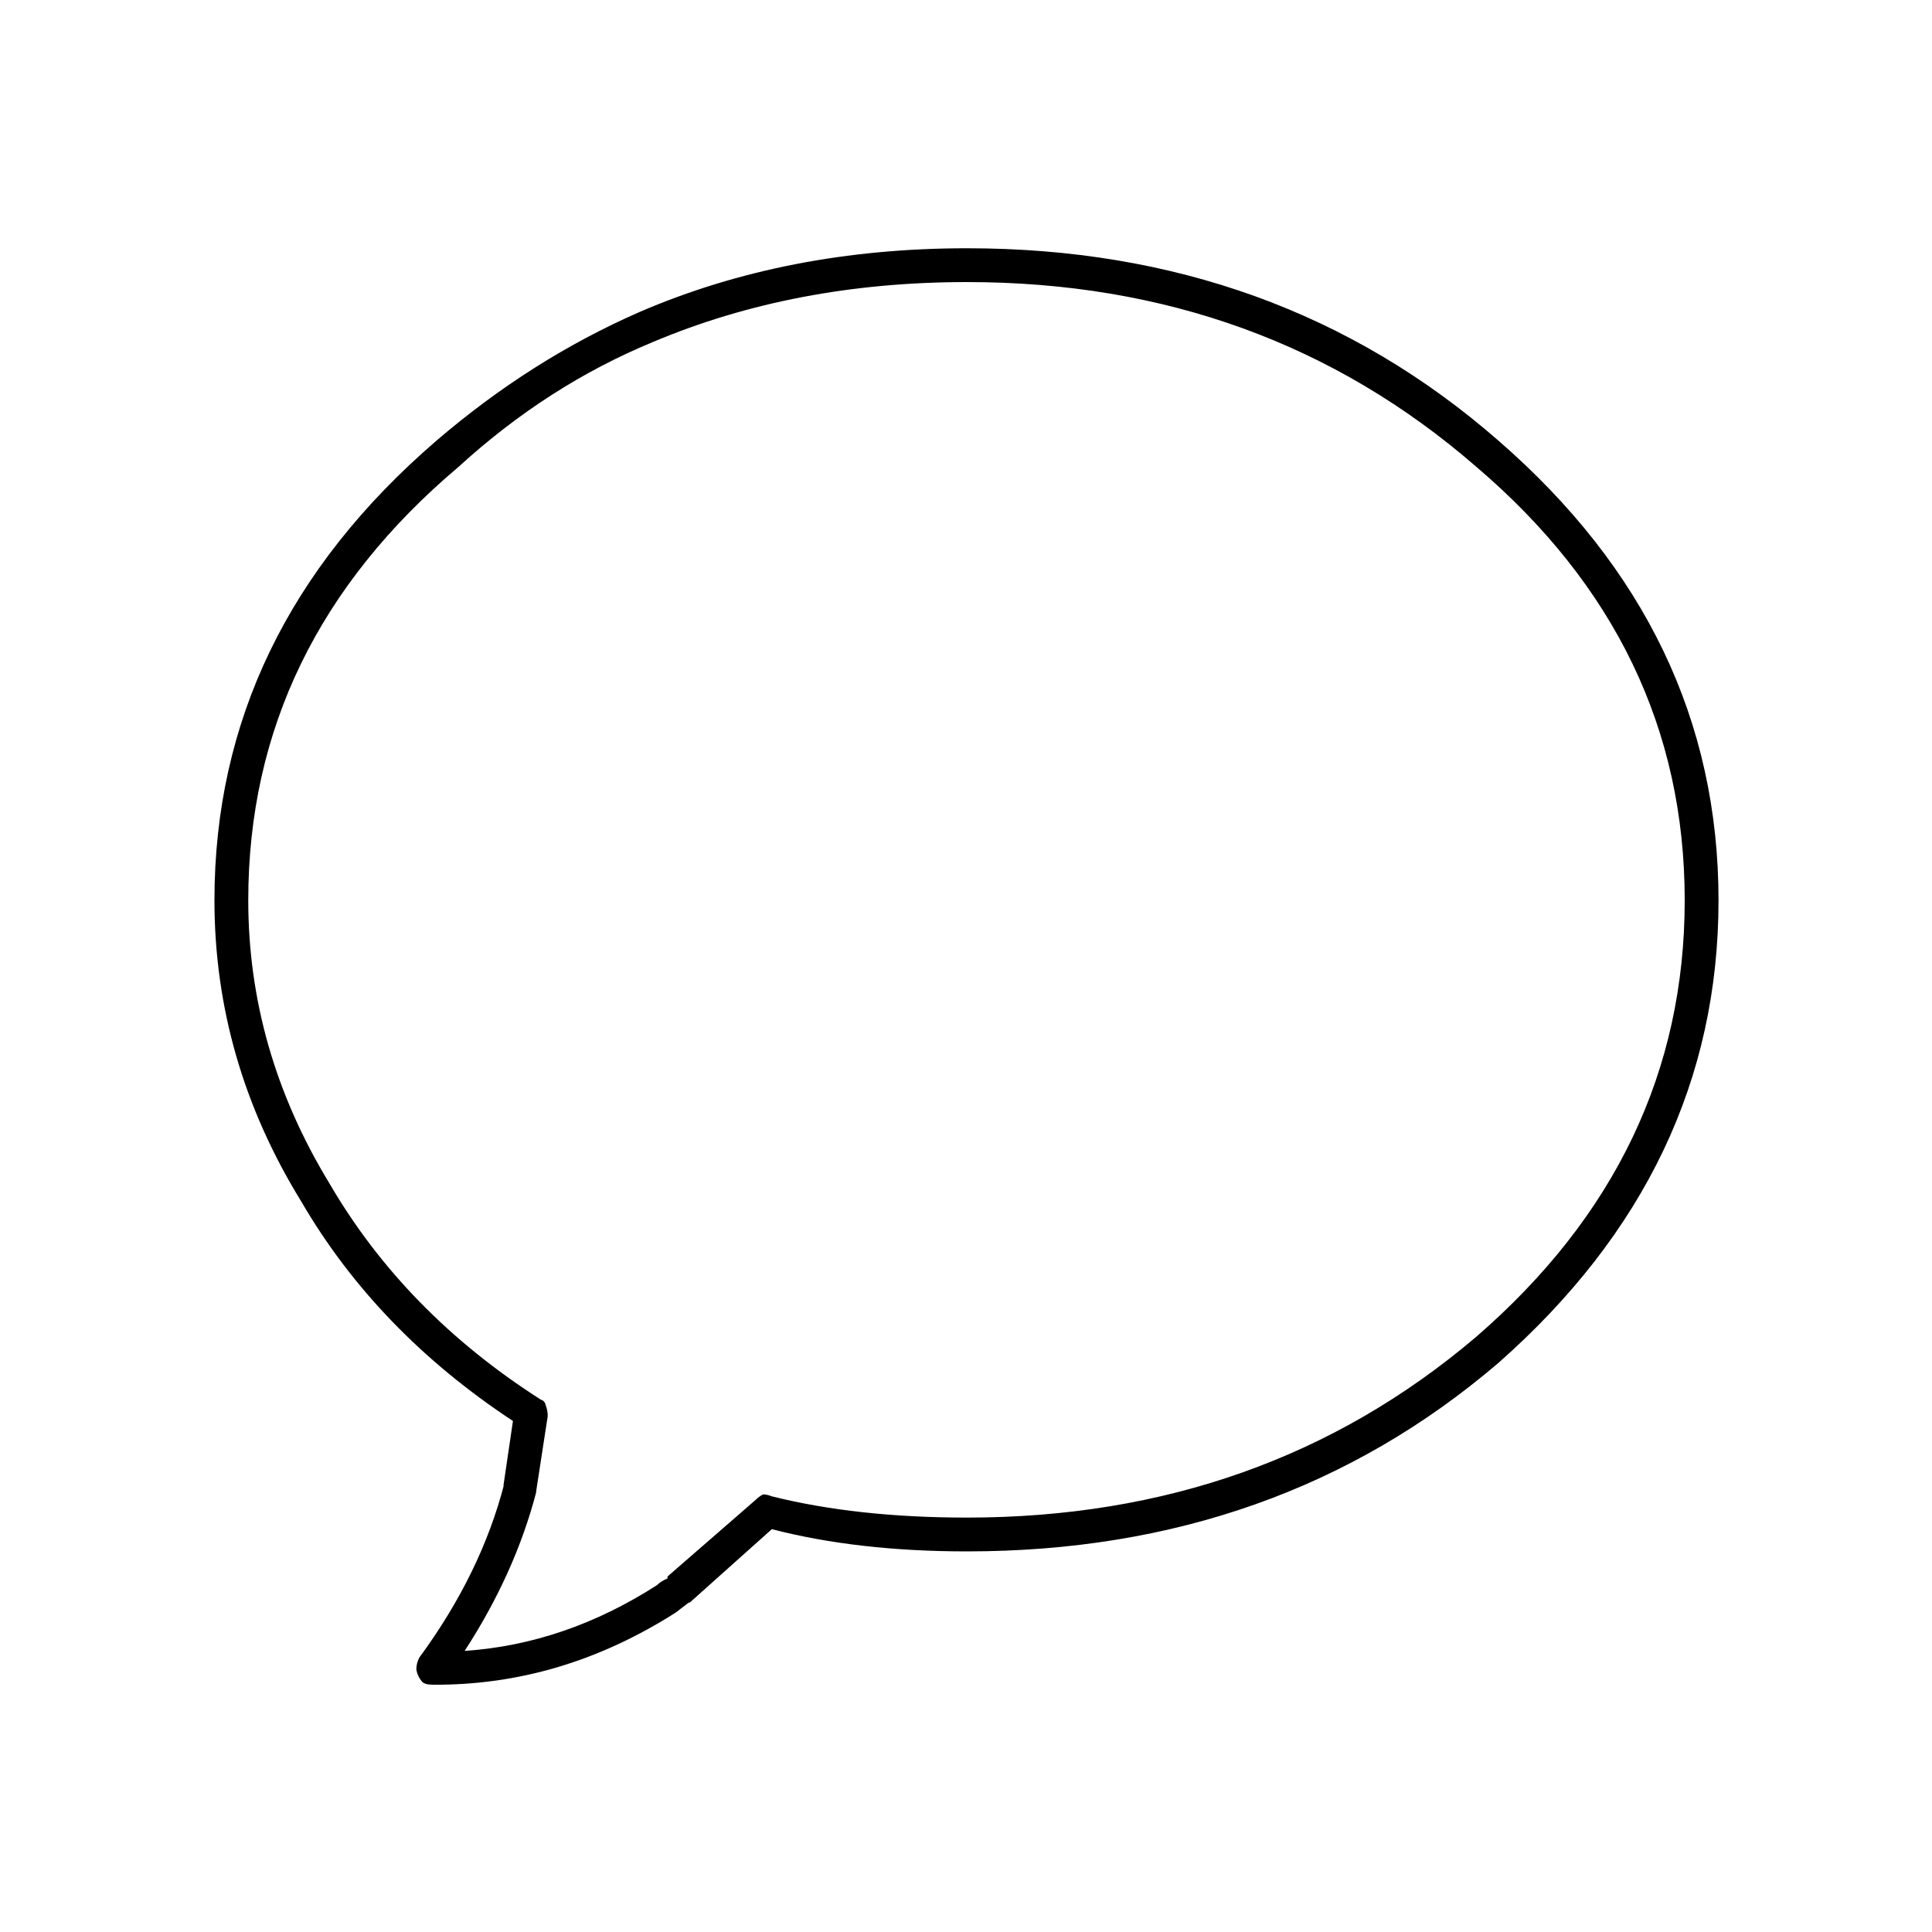 <svg xmlns="http://www.w3.org/2000/svg" xmlns:xlink="http://www.w3.org/1999/xlink" version="1.1" preserveAspectRatio="none" x="0px" y="0px" viewBox="0 0 100 100"><defs><g id="a"><path fill="#000000" stroke="none" d=" M 77.55 22.8 Q 66.15 12.85 50.05 12.85 40.75 12.85 33.1 16.15 27.5 18.6 22.6 22.8 11.1 32.7 11.1 46.6 11.1 54.9 15.6 62.2 19.5 68.9 26.55 73.55 L 26.05 76.95 26.1 76.8 Q 24.9 81.45 21.7 85.8 21.55 86.1 21.55 86.4 21.6 86.75 21.85 87.05 22 87.2 22.4 87.2 29.05 87.25 35 83.45 35.25 83.25 35.65 82.95 L 35.7 82.95 39.95 79.15 Q 44.4 80.3 50.05 80.3 66.15 80.3 77.55 70.55 88.95 60.5 88.95 46.6 88.95 32.7 77.55 22.8 M 50.05 14.6 Q 65.4 14.6 76.4 24.15 87.2 33.35 87.2 46.6 87.2 59.85 76.4 69.2 65.4 78.55 50.05 78.55 44.35 78.55 39.95 77.45 39.7 77.35 39.5 77.35 39.3 77.45 39.15 77.6 L 34.55 81.6 34.55 81.7 Q 34.2 81.85 34 82.05 29.25 85.1 24.05 85.45 26.65 81.45 27.75 77.25 L 27.75 77.2 28.35 73.3 Q 28.35 73 28.25 72.75 28.2 72.5 28 72.45 20.95 67.95 17.05 61.25 12.85 54.35 12.85 46.6 12.85 33.35 23.75 24.15 28.35 19.95 33.8 17.7 41.15 14.6 50.05 14.6 Z"></path></g></defs><g transform="matrix( 1, 0, 0, 1, 0,0) "><use xlink:href="#a"></use></g></svg>